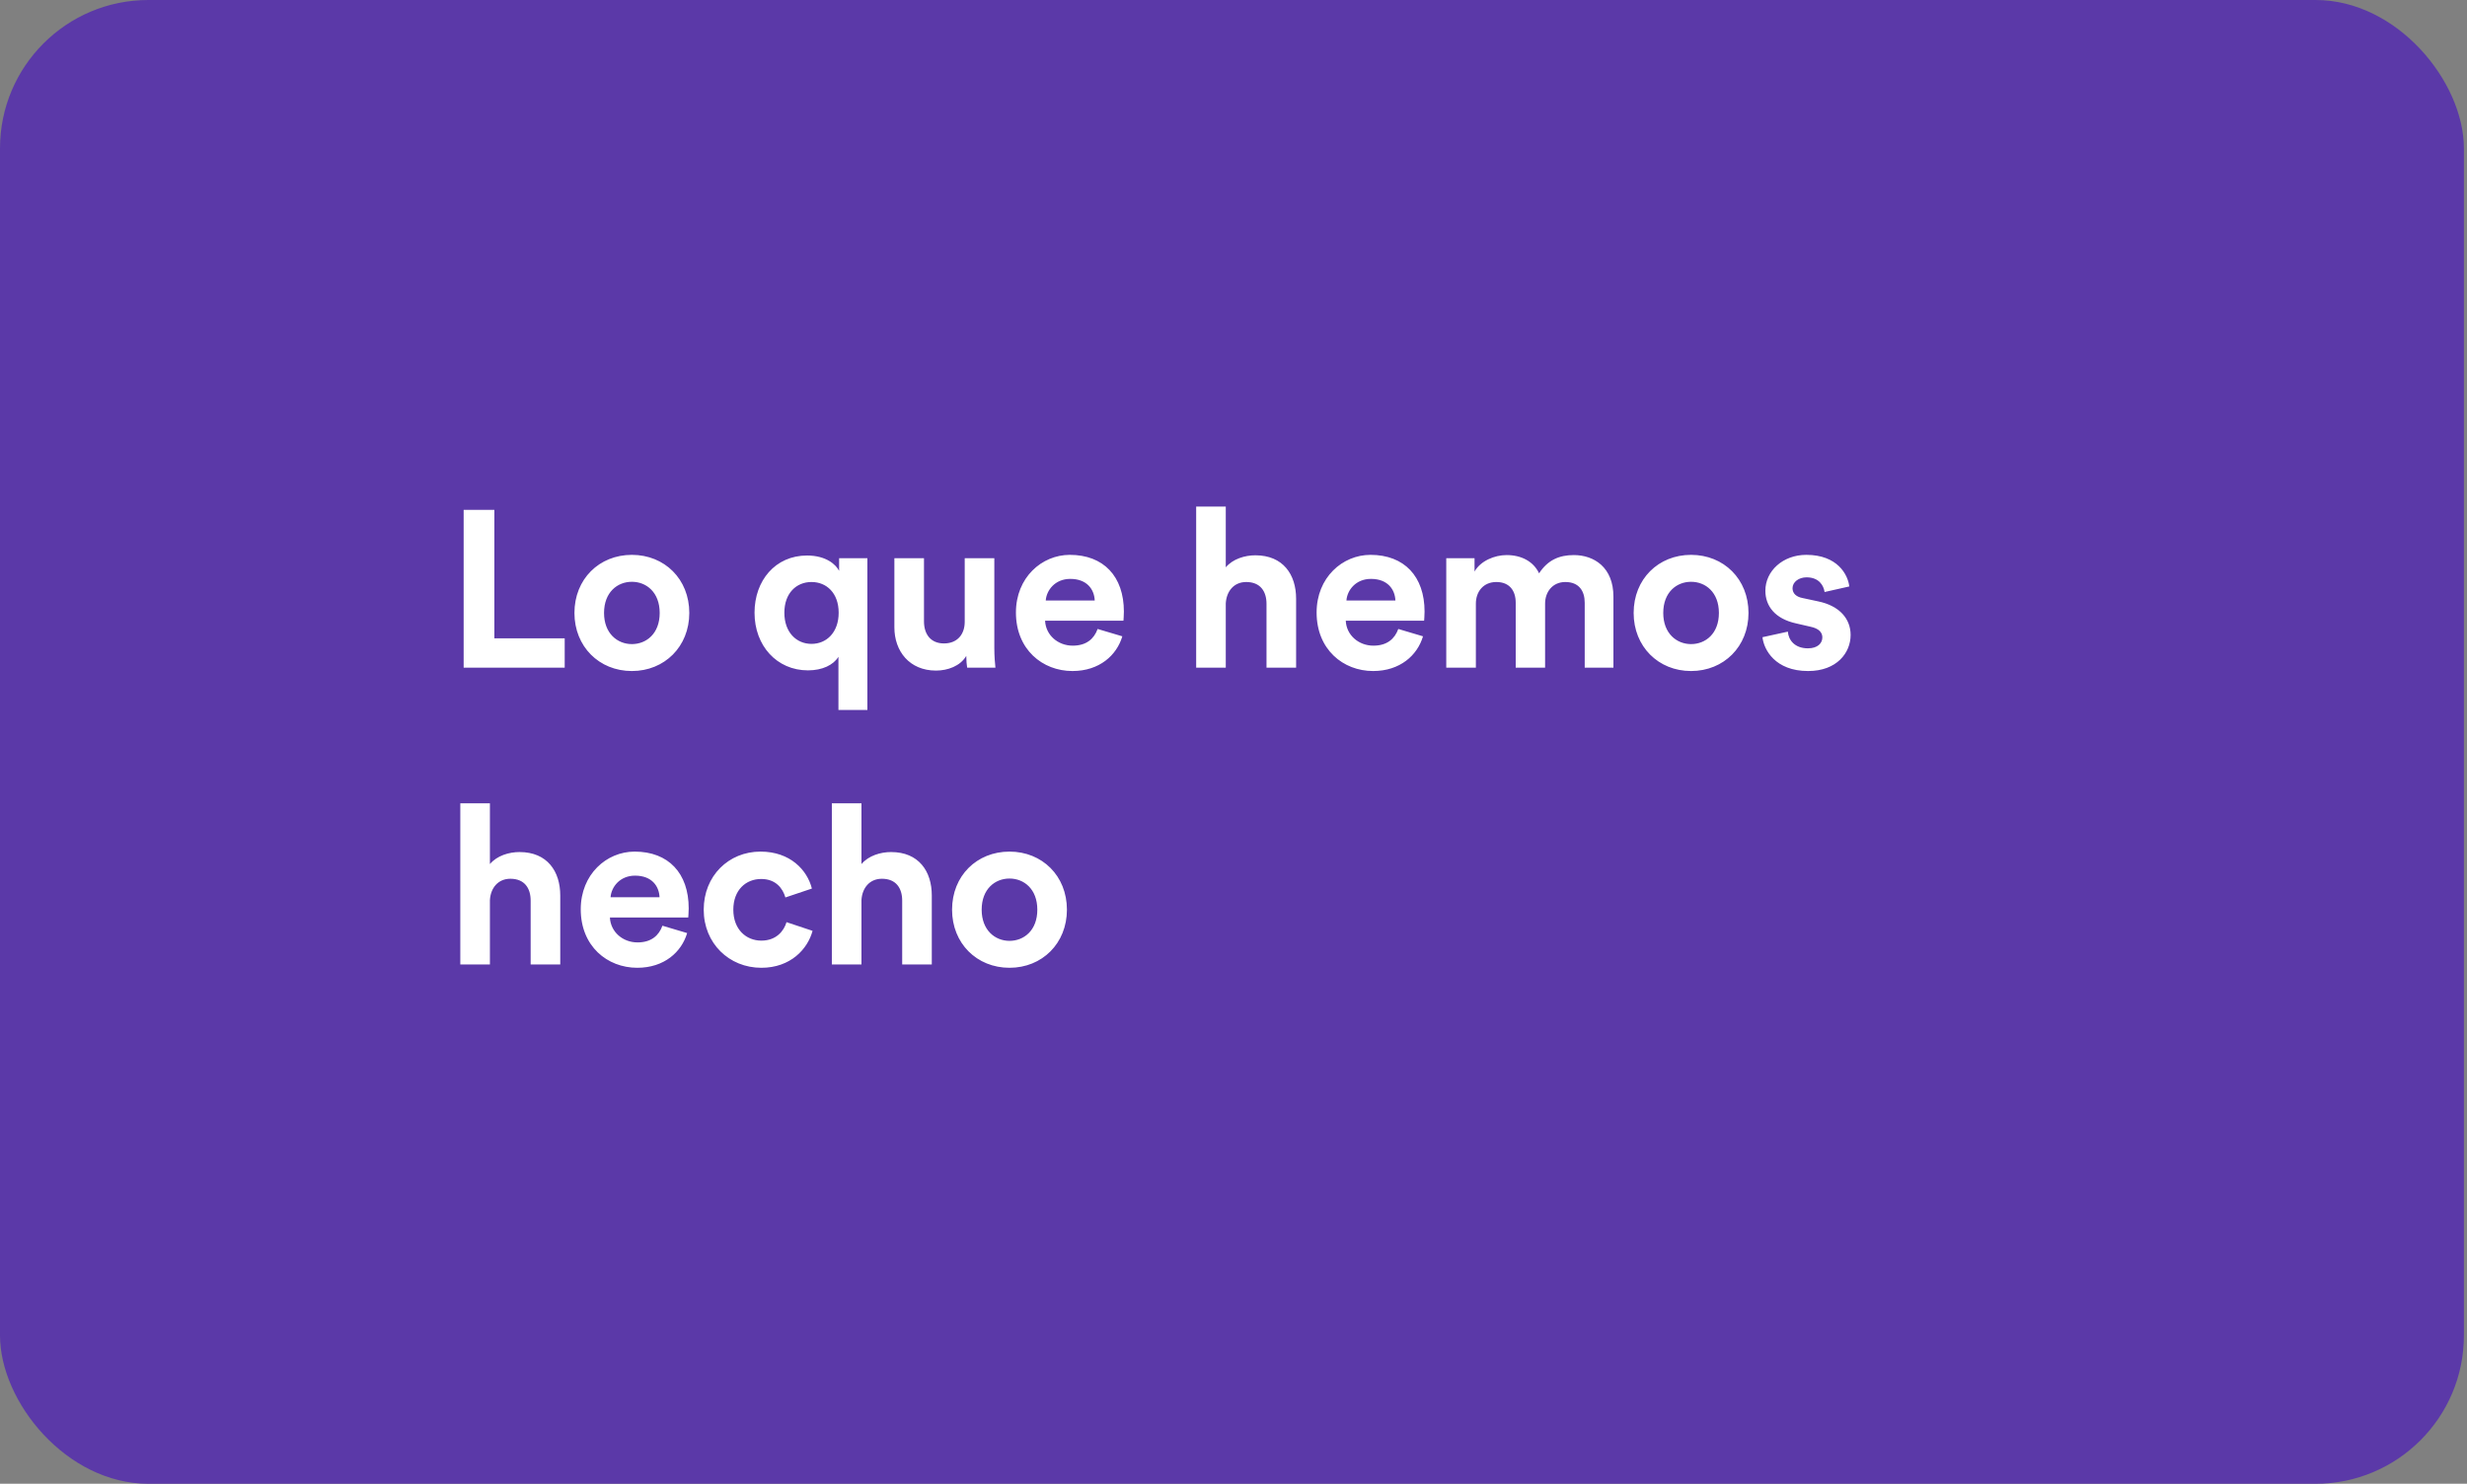 <svg width="266" height="160" viewBox="0 0 266 160" fill="none" xmlns="http://www.w3.org/2000/svg">
<rect x="0" y="0" width="266" height="160" fill="#808080" stroke="none"/>
<rect width="265.667" height="160" rx="16" fill="#5B39A8"/>
<path d="M60.888 72H49.992V54.984H53.304V68.832H60.888V72ZM68.13 69.456C69.69 69.456 71.13 68.328 71.13 66.096C71.13 63.864 69.69 62.736 68.13 62.736C66.57 62.736 65.13 63.864 65.13 66.096C65.13 68.304 66.57 69.456 68.13 69.456ZM68.13 59.832C71.658 59.832 74.322 62.448 74.322 66.096C74.322 69.72 71.658 72.36 68.13 72.36C64.602 72.36 61.938 69.72 61.938 66.096C61.938 62.448 64.602 59.832 68.13 59.832ZM93.524 76.56H90.404V70.824C89.852 71.712 88.676 72.288 87.116 72.288C83.756 72.288 81.356 69.624 81.356 66.072C81.356 62.616 83.588 59.904 87.02 59.904C89.084 59.904 90.14 60.888 90.476 61.56V60.192H93.524V76.56ZM84.572 66.072C84.572 68.184 85.868 69.432 87.5 69.432C89.132 69.432 90.428 68.184 90.428 66.072C90.428 63.96 89.132 62.76 87.5 62.76C85.868 62.76 84.572 63.96 84.572 66.072ZM104.283 72C104.235 71.76 104.187 71.208 104.187 70.728C103.539 71.832 102.171 72.312 100.923 72.312C98.067 72.312 96.435 70.224 96.435 67.656V60.192H99.627V67.008C99.627 68.328 100.299 69.384 101.787 69.384C103.203 69.384 104.019 68.424 104.019 67.056V60.192H107.211V69.864C107.211 70.776 107.283 71.592 107.331 72H104.283ZM112.757 64.752H118.037C117.989 63.576 117.221 62.424 115.397 62.424C113.741 62.424 112.829 63.672 112.757 64.752ZM118.349 67.824L121.013 68.616C120.413 70.656 118.541 72.36 115.637 72.36C112.397 72.36 109.541 70.032 109.541 66.048C109.541 62.28 112.325 59.832 115.349 59.832C118.997 59.832 121.181 62.16 121.181 65.952C121.181 66.408 121.133 66.888 121.133 66.936H112.685C112.757 68.496 114.077 69.624 115.661 69.624C117.149 69.624 117.965 68.88 118.349 67.824ZM132.167 65.064V72H128.975V54.624H132.167V61.176C132.935 60.264 134.231 59.88 135.359 59.88C138.359 59.88 139.751 61.968 139.751 64.56V72H136.559V65.112C136.559 63.792 135.911 62.76 134.375 62.76C133.031 62.76 132.239 63.768 132.167 65.064ZM145.177 64.752H150.457C150.409 63.576 149.641 62.424 147.817 62.424C146.161 62.424 145.249 63.672 145.177 64.752ZM150.769 67.824L153.433 68.616C152.833 70.656 150.961 72.36 148.057 72.36C144.817 72.36 141.961 70.032 141.961 66.048C141.961 62.28 144.745 59.832 147.769 59.832C151.417 59.832 153.601 62.16 153.601 65.952C153.601 66.408 153.553 66.888 153.553 66.936H145.105C145.177 68.496 146.497 69.624 148.081 69.624C149.569 69.624 150.385 68.88 150.769 67.824ZM159.133 72H155.941V60.192H158.989V61.632C159.637 60.48 161.149 59.856 162.445 59.856C164.053 59.856 165.349 60.552 165.949 61.824C166.885 60.384 168.133 59.856 169.693 59.856C171.877 59.856 173.965 61.176 173.965 64.344V72H170.869V64.992C170.869 63.72 170.245 62.76 168.781 62.76C167.413 62.76 166.597 63.816 166.597 65.088V72H163.429V64.992C163.429 63.72 162.781 62.76 161.341 62.76C159.949 62.76 159.133 63.792 159.133 65.088V72ZM182.337 69.456C183.897 69.456 185.337 68.328 185.337 66.096C185.337 63.864 183.897 62.736 182.337 62.736C180.777 62.736 179.337 63.864 179.337 66.096C179.337 68.304 180.777 69.456 182.337 69.456ZM182.337 59.832C185.865 59.832 188.529 62.448 188.529 66.096C188.529 69.72 185.865 72.36 182.337 72.36C178.809 72.36 176.145 69.72 176.145 66.096C176.145 62.448 178.809 59.832 182.337 59.832ZM190.036 68.712L192.772 68.112C192.844 69.048 193.54 69.912 194.932 69.912C195.988 69.912 196.492 69.36 196.492 68.736C196.492 68.208 196.132 67.776 195.22 67.584L193.66 67.224C191.38 66.72 190.348 65.352 190.348 63.696C190.348 61.584 192.22 59.832 194.764 59.832C198.124 59.832 199.252 61.968 199.396 63.24L196.732 63.84C196.636 63.144 196.132 62.256 194.788 62.256C193.948 62.256 193.276 62.76 193.276 63.432C193.276 64.008 193.708 64.368 194.356 64.488L196.036 64.848C198.364 65.328 199.54 66.744 199.54 68.472C199.54 70.392 198.052 72.36 194.956 72.36C191.404 72.36 190.18 70.056 190.036 68.712ZM52.824 97.064V104H49.632V86.624H52.824V93.176C53.592 92.264 54.888 91.88 56.016 91.88C59.016 91.88 60.408 93.968 60.408 96.56V104H57.216V97.112C57.216 95.792 56.568 94.76 55.032 94.76C53.688 94.76 52.896 95.768 52.824 97.064ZM65.834 96.752H71.114C71.066 95.576 70.298 94.424 68.474 94.424C66.818 94.424 65.906 95.672 65.834 96.752ZM71.426 99.824L74.09 100.616C73.49 102.656 71.618 104.36 68.714 104.36C65.474 104.36 62.618 102.032 62.618 98.048C62.618 94.28 65.402 91.832 68.426 91.832C72.074 91.832 74.258 94.16 74.258 97.952C74.258 98.408 74.21 98.888 74.21 98.936H65.762C65.834 100.496 67.154 101.624 68.738 101.624C70.226 101.624 71.042 100.88 71.426 99.824ZM82.069 94.784C80.437 94.784 79.069 95.96 79.069 98.096C79.069 100.232 80.461 101.432 82.093 101.432C83.725 101.432 84.541 100.352 84.805 99.44L87.613 100.376C87.085 102.344 85.237 104.36 82.093 104.36C78.613 104.36 75.877 101.72 75.877 98.096C75.877 94.448 78.565 91.832 81.997 91.832C85.213 91.832 87.037 93.824 87.541 95.816L84.685 96.776C84.397 95.792 83.653 94.784 82.069 94.784ZM92.885 97.064V104H89.693V86.624H92.885V93.176C93.653 92.264 94.949 91.88 96.077 91.88C99.077 91.88 100.469 93.968 100.469 96.56V104H97.277V97.112C97.277 95.792 96.629 94.76 95.093 94.76C93.749 94.76 92.957 95.768 92.885 97.064ZM108.847 101.456C110.407 101.456 111.847 100.328 111.847 98.096C111.847 95.864 110.407 94.736 108.847 94.736C107.287 94.736 105.847 95.864 105.847 98.096C105.847 100.304 107.287 101.456 108.847 101.456ZM108.847 91.832C112.375 91.832 115.039 94.448 115.039 98.096C115.039 101.72 112.375 104.36 108.847 104.36C105.319 104.36 102.655 101.72 102.655 98.096C102.655 94.448 105.319 91.832 108.847 91.832Z" fill="white"/>
</svg>

